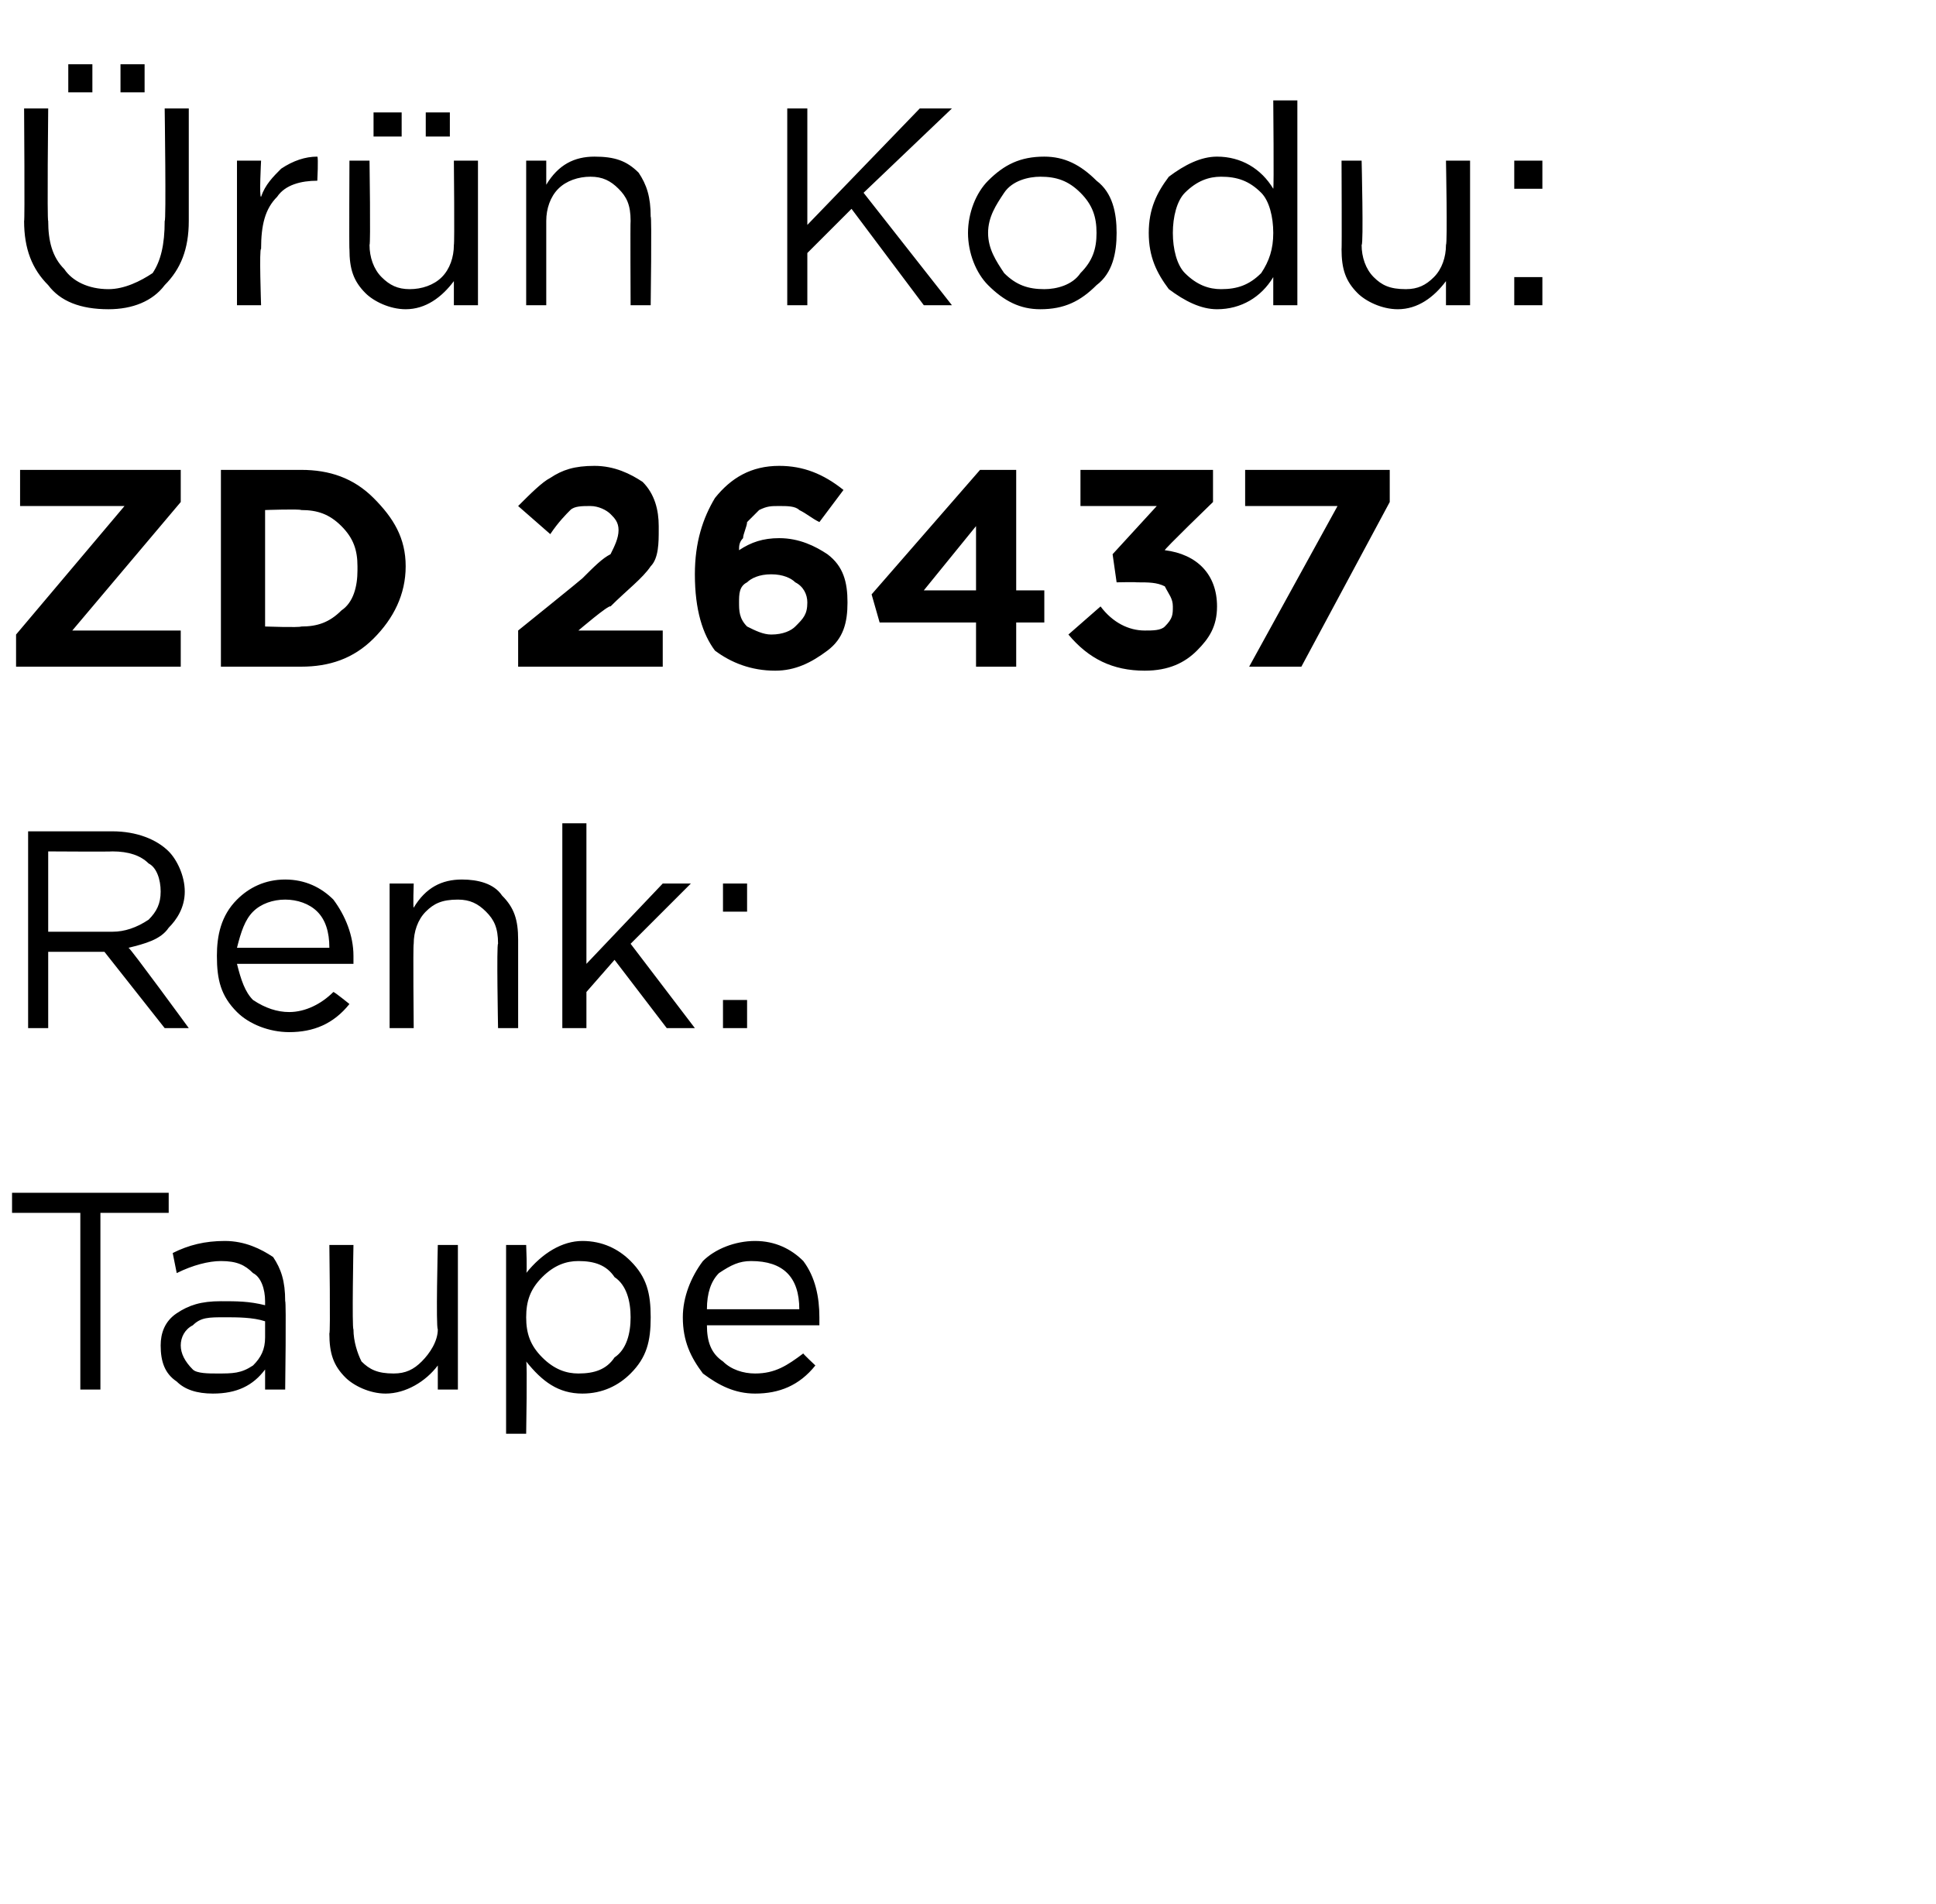 <?xml version="1.0" standalone="no"?><!DOCTYPE svg PUBLIC "-//W3C//DTD SVG 1.1//EN" "http://www.w3.org/Graphics/SVG/1.1/DTD/svg11.dtd"><svg xmlns="http://www.w3.org/2000/svg" version="1.1" width="48.2px" height="47.4px" viewBox="0 -2 48.2 47.4" style="top:-2px">  <desc>r n Kodu: ZD 26437 Renk: Taupe</desc>  <defs/>  <g id="Polygon407636">    <path d="M 2 32.6 L 2 28.2 L 0.3 28.2 L 0.3 27.7 L 4.2 27.7 L 4.2 28.2 L 2.5 28.2 L 2.5 32.6 L 2 32.6 Z M 6.6 32.1 C 6.3 32.5 5.9 32.7 5.3 32.7 C 4.9 32.7 4.6 32.6 4.4 32.4 C 4.1 32.2 4 31.9 4 31.5 C 4 31.5 4 31.5 4 31.5 C 4 31.2 4.1 30.9 4.4 30.7 C 4.7 30.5 5 30.4 5.5 30.4 C 5.9 30.4 6.2 30.4 6.6 30.5 C 6.6 30.5 6.6 30.4 6.6 30.4 C 6.6 30.1 6.5 29.8 6.3 29.7 C 6.1 29.5 5.9 29.4 5.5 29.4 C 5.2 29.4 4.8 29.5 4.4 29.7 C 4.4 29.7 4.3 29.2 4.3 29.2 C 4.7 29 5.1 28.9 5.6 28.9 C 6.1 28.9 6.5 29.1 6.8 29.3 C 7 29.6 7.1 29.9 7.1 30.4 C 7.13 30.39 7.1 32.6 7.1 32.6 L 6.6 32.6 L 6.6 32.1 C 6.6 32.1 6.62 32.05 6.6 32.1 Z M 5.4 32.2 C 5.8 32.2 6 32.2 6.3 32 C 6.5 31.8 6.6 31.6 6.6 31.3 C 6.6 31.3 6.6 30.9 6.6 30.9 C 6.3 30.8 5.9 30.8 5.6 30.8 C 5.2 30.8 5 30.8 4.8 31 C 4.6 31.1 4.5 31.3 4.5 31.5 C 4.5 31.5 4.5 31.5 4.5 31.5 C 4.5 31.7 4.6 31.9 4.8 32.1 C 4.9 32.2 5.2 32.2 5.4 32.2 Z M 10.9 32 C 10.6 32.4 10.1 32.7 9.6 32.7 C 9.2 32.7 8.8 32.5 8.6 32.3 C 8.3 32 8.2 31.7 8.2 31.2 C 8.23 31.23 8.2 29 8.2 29 L 8.8 29 C 8.8 29 8.76 31.09 8.8 31.1 C 8.8 31.4 8.9 31.7 9 31.9 C 9.2 32.1 9.4 32.2 9.8 32.2 C 10.1 32.2 10.3 32.1 10.5 31.9 C 10.7 31.7 10.9 31.4 10.9 31.1 C 10.85 31.05 10.9 29 10.9 29 L 11.4 29 L 11.4 32.6 L 10.9 32.6 L 10.9 32 C 10.9 32 10.85 31.97 10.9 32 Z M 12.6 33.7 L 12.6 29 L 13.1 29 C 13.1 29 13.13 29.71 13.1 29.7 C 13.5 29.2 14 28.9 14.5 28.9 C 15 28.9 15.4 29.1 15.7 29.4 C 16.1 29.8 16.2 30.2 16.2 30.8 C 16.2 30.8 16.2 30.8 16.2 30.8 C 16.2 31.4 16.1 31.8 15.7 32.2 C 15.4 32.5 15 32.7 14.5 32.7 C 13.9 32.7 13.5 32.4 13.1 31.9 C 13.13 31.91 13.1 33.7 13.1 33.7 L 12.6 33.7 Z M 14.4 32.2 C 14.8 32.2 15.1 32.1 15.3 31.8 C 15.6 31.6 15.7 31.2 15.7 30.8 C 15.7 30.8 15.7 30.8 15.7 30.8 C 15.7 30.4 15.6 30 15.3 29.8 C 15.1 29.5 14.8 29.4 14.4 29.4 C 14.1 29.4 13.8 29.5 13.5 29.8 C 13.2 30.1 13.1 30.4 13.1 30.8 C 13.1 30.8 13.1 30.8 13.1 30.8 C 13.1 31.2 13.2 31.5 13.5 31.8 C 13.8 32.1 14.1 32.2 14.4 32.2 Z M 20.3 32 C 19.9 32.5 19.4 32.7 18.8 32.7 C 18.3 32.7 17.9 32.5 17.5 32.2 C 17.2 31.8 17 31.4 17 30.8 C 17 30.8 17 30.8 17 30.8 C 17 30.3 17.2 29.8 17.5 29.4 C 17.8 29.1 18.3 28.9 18.8 28.9 C 19.3 28.9 19.7 29.1 20 29.4 C 20.3 29.8 20.4 30.3 20.4 30.8 C 20.4 30.9 20.4 30.9 20.4 31 C 20.4 31 17.6 31 17.6 31 C 17.6 31.4 17.7 31.7 18 31.9 C 18.2 32.1 18.5 32.2 18.8 32.2 C 19.3 32.2 19.6 32 20 31.7 C 19.98 31.7 20.3 32 20.3 32 C 20.3 32 20.31 32 20.3 32 Z M 17.6 30.6 C 17.6 30.6 19.9 30.6 19.9 30.6 C 19.9 30.2 19.8 29.9 19.6 29.7 C 19.4 29.5 19.1 29.4 18.7 29.4 C 18.4 29.4 18.2 29.5 17.9 29.7 C 17.7 29.9 17.6 30.2 17.6 30.6 Z " stroke="none" fill="#000"/>  </g>  <g id="Polygon407635">    <path d="M 0.7 23.6 L 0.7 18.7 C 0.7 18.7 2.8 18.7 2.8 18.7 C 3.4 18.7 3.9 18.9 4.2 19.2 C 4.4 19.4 4.6 19.8 4.6 20.2 C 4.6 20.2 4.6 20.2 4.6 20.2 C 4.6 20.6 4.4 20.9 4.2 21.1 C 4 21.4 3.6 21.5 3.2 21.6 C 3.24 21.6 4.7 23.6 4.7 23.6 L 4.1 23.6 L 2.6 21.7 L 1.2 21.7 L 1.2 23.6 L 0.7 23.6 Z M 1.2 21.2 C 1.2 21.2 2.75 21.2 2.8 21.2 C 3.1 21.2 3.4 21.1 3.7 20.9 C 3.9 20.7 4 20.5 4 20.2 C 4 20.2 4 20.2 4 20.2 C 4 19.9 3.9 19.6 3.7 19.5 C 3.5 19.3 3.2 19.2 2.8 19.2 C 2.76 19.21 1.2 19.2 1.2 19.2 L 1.2 21.2 Z M 8.7 23 C 8.3 23.5 7.8 23.7 7.2 23.7 C 6.7 23.7 6.2 23.5 5.9 23.2 C 5.5 22.8 5.4 22.4 5.4 21.8 C 5.4 21.8 5.4 21.8 5.4 21.8 C 5.4 21.3 5.5 20.8 5.9 20.4 C 6.2 20.1 6.6 19.9 7.1 19.9 C 7.6 19.9 8 20.1 8.3 20.4 C 8.6 20.8 8.8 21.3 8.8 21.8 C 8.8 21.9 8.8 21.9 8.8 22 C 8.8 22 5.9 22 5.9 22 C 6 22.4 6.1 22.7 6.3 22.9 C 6.6 23.1 6.9 23.2 7.2 23.2 C 7.6 23.2 8 23 8.3 22.7 C 8.33 22.7 8.7 23 8.7 23 C 8.7 23 8.67 23 8.7 23 Z M 5.9 21.6 C 5.9 21.6 8.2 21.6 8.2 21.6 C 8.2 21.2 8.1 20.9 7.9 20.7 C 7.7 20.5 7.4 20.4 7.1 20.4 C 6.8 20.4 6.5 20.5 6.3 20.7 C 6.1 20.9 6 21.2 5.9 21.6 Z M 9.7 23.6 L 9.7 20 L 10.3 20 C 10.3 20 10.28 20.61 10.3 20.6 C 10.6 20.1 11 19.9 11.5 19.9 C 11.9 19.9 12.3 20 12.5 20.3 C 12.8 20.6 12.9 20.9 12.9 21.4 C 12.9 21.35 12.9 23.6 12.9 23.6 L 12.4 23.6 C 12.4 23.6 12.36 21.49 12.4 21.5 C 12.4 21.1 12.3 20.9 12.1 20.7 C 11.9 20.5 11.7 20.4 11.4 20.4 C 11 20.4 10.8 20.5 10.6 20.7 C 10.4 20.9 10.3 21.2 10.3 21.5 C 10.28 21.53 10.3 23.6 10.3 23.6 L 9.7 23.6 Z M 14 23.6 L 14 18.5 L 14.6 18.5 L 14.6 22 L 16.5 20 L 17.2 20 L 15.7 21.5 L 17.3 23.6 L 16.6 23.6 L 15.3 21.9 L 14.6 22.7 L 14.6 23.6 L 14 23.6 Z M 18 20.7 L 18 20 L 18.6 20 L 18.6 20.7 L 18 20.7 Z M 18 23.6 L 18 22.9 L 18.6 22.9 L 18.6 23.6 L 18 23.6 Z " stroke="none" fill="#000"/>  </g>  <g id="Polygon407634">    <path d="M 0.4 14.6 L 0.4 13.8 L 3.1 10.6 L 0.5 10.6 L 0.5 9.7 L 4.5 9.7 L 4.5 10.5 L 1.8 13.7 L 4.5 13.7 L 4.5 14.6 L 0.4 14.6 Z M 5.5 14.6 L 5.5 9.7 C 5.5 9.7 7.45 9.7 7.5 9.7 C 8.2 9.7 8.8 9.9 9.3 10.4 C 9.8 10.9 10.1 11.4 10.1 12.1 C 10.1 12.1 10.1 12.1 10.1 12.1 C 10.1 12.8 9.8 13.4 9.3 13.9 C 8.8 14.4 8.2 14.6 7.5 14.6 C 7.45 14.6 5.5 14.6 5.5 14.6 Z M 7.5 10.7 C 7.45 10.67 6.6 10.7 6.6 10.7 L 6.6 13.6 C 6.6 13.6 7.45 13.63 7.5 13.6 C 7.9 13.6 8.2 13.5 8.5 13.2 C 8.8 13 8.9 12.6 8.9 12.2 C 8.9 12.2 8.9 12.1 8.9 12.1 C 8.9 11.7 8.8 11.4 8.5 11.1 C 8.2 10.8 7.9 10.7 7.5 10.7 Z M 12.9 14.6 L 12.9 13.7 C 12.9 13.7 14.5 12.41 14.5 12.4 C 14.8 12.1 15 11.9 15.2 11.8 C 15.3 11.6 15.4 11.4 15.4 11.2 C 15.4 11 15.3 10.9 15.2 10.8 C 15.1 10.7 14.9 10.6 14.7 10.6 C 14.5 10.6 14.3 10.6 14.2 10.7 C 14.1 10.8 13.9 11 13.7 11.3 C 13.7 11.3 12.9 10.6 12.9 10.6 C 13.2 10.3 13.5 10 13.7 9.9 C 14 9.7 14.3 9.6 14.8 9.6 C 15.3 9.6 15.7 9.8 16 10 C 16.3 10.3 16.4 10.7 16.4 11.1 C 16.4 11.1 16.4 11.2 16.4 11.2 C 16.4 11.5 16.4 11.9 16.2 12.1 C 16 12.4 15.6 12.7 15.2 13.1 C 15.16 13.05 14.4 13.7 14.4 13.7 L 16.5 13.7 L 16.5 14.6 L 12.9 14.6 Z M 19.3 14.7 C 18.7 14.7 18.2 14.5 17.8 14.2 C 17.5 13.8 17.3 13.2 17.3 12.3 C 17.3 12.3 17.3 12.3 17.3 12.3 C 17.3 11.5 17.5 10.9 17.8 10.4 C 18.2 9.9 18.7 9.6 19.4 9.6 C 20 9.6 20.5 9.8 21 10.2 C 21 10.2 20.4 11 20.4 11 C 20.2 10.9 20.1 10.8 19.9 10.7 C 19.8 10.6 19.6 10.6 19.4 10.6 C 19.2 10.6 19.1 10.6 18.9 10.7 C 18.8 10.8 18.7 10.9 18.6 11 C 18.6 11.1 18.5 11.3 18.5 11.4 C 18.4 11.5 18.4 11.6 18.4 11.7 C 18.7 11.5 19 11.4 19.4 11.4 C 19.9 11.4 20.3 11.6 20.6 11.8 C 21 12.1 21.1 12.5 21.1 13 C 21.1 13 21.1 13 21.1 13 C 21.1 13.5 21 13.9 20.6 14.2 C 20.2 14.5 19.8 14.7 19.3 14.7 Z M 18.4 13 C 18.4 13.2 18.4 13.4 18.6 13.6 C 18.8 13.7 19 13.8 19.2 13.8 C 19.5 13.8 19.7 13.7 19.8 13.6 C 20 13.4 20.1 13.3 20.1 13 C 20.1 13 20.1 13 20.1 13 C 20.1 12.8 20 12.6 19.8 12.5 C 19.7 12.4 19.5 12.3 19.2 12.3 C 18.9 12.3 18.7 12.4 18.6 12.5 C 18.4 12.6 18.4 12.8 18.4 13 C 18.37 13.02 18.4 13 18.4 13 C 18.4 13 18.37 13.03 18.4 13 Z M 24.3 14.6 L 24.3 13.5 L 21.9 13.5 L 21.7 12.8 L 24.4 9.7 L 25.3 9.7 L 25.3 12.7 L 26 12.7 L 26 13.5 L 25.3 13.5 L 25.3 14.6 L 24.3 14.6 Z M 23 12.7 L 24.3 12.7 L 24.3 11.1 L 23 12.7 Z M 28.5 14.7 C 27.7 14.7 27.1 14.4 26.6 13.8 C 26.6 13.8 27.4 13.1 27.4 13.1 C 27.7 13.5 28.1 13.7 28.5 13.7 C 28.7 13.7 28.9 13.7 29 13.6 C 29.2 13.4 29.2 13.3 29.2 13.1 C 29.2 13.1 29.2 13.1 29.2 13.1 C 29.2 12.9 29.1 12.8 29 12.6 C 28.8 12.5 28.6 12.5 28.3 12.5 C 28.27 12.49 27.8 12.5 27.8 12.5 L 27.7 11.8 L 28.8 10.6 L 26.9 10.6 L 26.9 9.7 L 30.2 9.7 L 30.2 10.5 C 30.2 10.5 28.97 11.69 29 11.7 C 29.8 11.8 30.3 12.3 30.3 13.1 C 30.3 13.1 30.3 13.1 30.3 13.1 C 30.3 13.6 30.1 13.9 29.8 14.2 C 29.5 14.5 29.1 14.7 28.5 14.7 Z M 31.1 14.6 L 33.3 10.6 L 31 10.6 L 31 9.7 L 34.6 9.7 L 34.6 10.5 L 32.4 14.6 L 31.1 14.6 Z " stroke="none" fill="#000"/>  </g>  <g id="Polygon407633">    <path d="M 3 0.3 L 3 -0.4 L 3.6 -0.4 L 3.6 0.3 L 3 0.3 Z M 1.7 0.3 L 1.7 -0.4 L 2.3 -0.4 L 2.3 0.3 L 1.7 0.3 Z M 2.7 5.7 C 2 5.7 1.5 5.5 1.2 5.1 C 0.8 4.7 0.6 4.2 0.6 3.5 C 0.62 3.55 0.6 0.7 0.6 0.7 L 1.2 0.7 C 1.2 0.7 1.17 3.51 1.2 3.5 C 1.2 4 1.3 4.4 1.6 4.7 C 1.8 5 2.2 5.2 2.7 5.2 C 3.1 5.2 3.5 5 3.8 4.8 C 4 4.5 4.1 4.1 4.1 3.5 C 4.14 3.55 4.1 0.7 4.1 0.7 L 4.7 0.7 C 4.7 0.7 4.7 3.51 4.7 3.5 C 4.7 4.2 4.5 4.7 4.1 5.1 C 3.8 5.5 3.3 5.7 2.7 5.7 Z M 5.9 5.6 L 5.9 2 L 6.5 2 C 6.5 2 6.45 2.93 6.5 2.9 C 6.6 2.6 6.8 2.4 7 2.2 C 7.3 2 7.6 1.9 7.9 1.9 C 7.93 1.92 7.9 2.5 7.9 2.5 C 7.9 2.5 7.89 2.5 7.9 2.5 C 7.5 2.5 7.1 2.6 6.9 2.9 C 6.6 3.2 6.5 3.6 6.5 4.2 C 6.45 4.16 6.5 5.6 6.5 5.6 L 5.9 5.6 Z M 10.6 1.4 L 10.6 0.8 L 11.2 0.8 L 11.2 1.4 L 10.6 1.4 Z M 9.3 1.4 L 9.3 0.8 L 10 0.8 L 10 1.4 L 9.3 1.4 Z M 11.3 5 C 11 5.4 10.6 5.7 10.1 5.7 C 9.7 5.7 9.3 5.5 9.1 5.3 C 8.8 5 8.7 4.7 8.7 4.2 C 8.69 4.23 8.7 2 8.7 2 L 9.2 2 C 9.2 2 9.23 4.09 9.2 4.1 C 9.2 4.4 9.3 4.7 9.5 4.9 C 9.7 5.1 9.9 5.2 10.2 5.2 C 10.5 5.2 10.8 5.1 11 4.9 C 11.2 4.7 11.3 4.4 11.3 4.1 C 11.32 4.05 11.3 2 11.3 2 L 11.9 2 L 11.9 5.6 L 11.3 5.6 L 11.3 5 C 11.3 5 11.32 4.97 11.3 5 Z M 13.1 5.6 L 13.1 2 L 13.6 2 C 13.6 2 13.6 2.61 13.6 2.6 C 13.9 2.1 14.3 1.9 14.8 1.9 C 15.3 1.9 15.6 2 15.9 2.3 C 16.1 2.6 16.2 2.9 16.2 3.4 C 16.23 3.35 16.2 5.6 16.2 5.6 L 15.7 5.6 C 15.7 5.6 15.69 3.49 15.7 3.5 C 15.7 3.1 15.6 2.9 15.4 2.7 C 15.2 2.5 15 2.4 14.7 2.4 C 14.4 2.4 14.1 2.5 13.9 2.7 C 13.7 2.9 13.6 3.2 13.6 3.5 C 13.6 3.53 13.6 5.6 13.6 5.6 L 13.1 5.6 Z M 19.6 5.6 L 19.6 0.7 L 20.1 0.7 L 20.1 3.6 L 22.9 0.7 L 23.7 0.7 L 21.5 2.8 L 23.7 5.6 L 23 5.6 L 21.2 3.2 L 20.1 4.3 L 20.1 5.6 L 19.6 5.6 Z M 25.9 5.7 C 25.4 5.7 25 5.5 24.6 5.1 C 24.3 4.8 24.1 4.3 24.1 3.8 C 24.1 3.8 24.1 3.8 24.1 3.8 C 24.1 3.3 24.3 2.8 24.6 2.5 C 25 2.1 25.4 1.9 26 1.9 C 26.5 1.9 26.9 2.1 27.3 2.5 C 27.7 2.8 27.8 3.3 27.8 3.8 C 27.8 3.8 27.8 3.8 27.8 3.8 C 27.8 4.3 27.7 4.8 27.3 5.1 C 26.9 5.5 26.5 5.7 25.9 5.7 Z M 26 5.2 C 26.3 5.2 26.7 5.1 26.9 4.8 C 27.2 4.5 27.3 4.2 27.3 3.8 C 27.3 3.8 27.3 3.8 27.3 3.8 C 27.3 3.4 27.2 3.1 26.9 2.8 C 26.6 2.5 26.3 2.4 25.9 2.4 C 25.6 2.4 25.2 2.5 25 2.8 C 24.8 3.1 24.6 3.4 24.6 3.8 C 24.6 3.8 24.6 3.8 24.6 3.8 C 24.6 4.2 24.8 4.5 25 4.8 C 25.3 5.1 25.6 5.2 26 5.2 Z M 31.7 4.9 C 31.4 5.4 30.9 5.7 30.3 5.7 C 29.9 5.7 29.5 5.5 29.1 5.2 C 28.8 4.8 28.6 4.4 28.6 3.8 C 28.6 3.8 28.6 3.8 28.6 3.8 C 28.6 3.2 28.8 2.8 29.1 2.4 C 29.5 2.1 29.9 1.9 30.3 1.9 C 30.9 1.9 31.4 2.2 31.7 2.7 C 31.72 2.67 31.7 0.5 31.7 0.5 L 32.3 0.5 L 32.3 5.6 L 31.7 5.6 L 31.7 4.9 C 31.7 4.9 31.72 4.87 31.7 4.9 Z M 30.4 5.2 C 30.8 5.2 31.1 5.1 31.4 4.8 C 31.6 4.5 31.7 4.2 31.7 3.8 C 31.7 3.8 31.7 3.8 31.7 3.8 C 31.7 3.4 31.6 3 31.4 2.8 C 31.1 2.5 30.8 2.4 30.4 2.4 C 30.1 2.4 29.8 2.5 29.5 2.8 C 29.3 3 29.2 3.4 29.2 3.8 C 29.2 3.8 29.2 3.8 29.2 3.8 C 29.2 4.2 29.3 4.6 29.5 4.8 C 29.8 5.1 30.1 5.2 30.4 5.2 Z M 36 5 C 35.7 5.4 35.3 5.7 34.8 5.7 C 34.4 5.7 34 5.5 33.8 5.3 C 33.5 5 33.4 4.7 33.4 4.2 C 33.41 4.23 33.4 2 33.4 2 L 33.9 2 C 33.9 2 33.95 4.09 33.9 4.1 C 33.9 4.4 34 4.7 34.2 4.9 C 34.4 5.1 34.6 5.2 35 5.2 C 35.3 5.2 35.5 5.1 35.7 4.9 C 35.9 4.7 36 4.4 36 4.1 C 36.04 4.05 36 2 36 2 L 36.6 2 L 36.6 5.6 L 36 5.6 L 36 5 C 36 5 36.04 4.97 36 5 Z M 37.7 2.7 L 37.7 2 L 38.4 2 L 38.4 2.7 L 37.7 2.7 Z M 37.7 5.6 L 37.7 4.9 L 38.4 4.9 L 38.4 5.6 L 37.7 5.6 Z " stroke="none" fill="#000"/>  </g></svg>